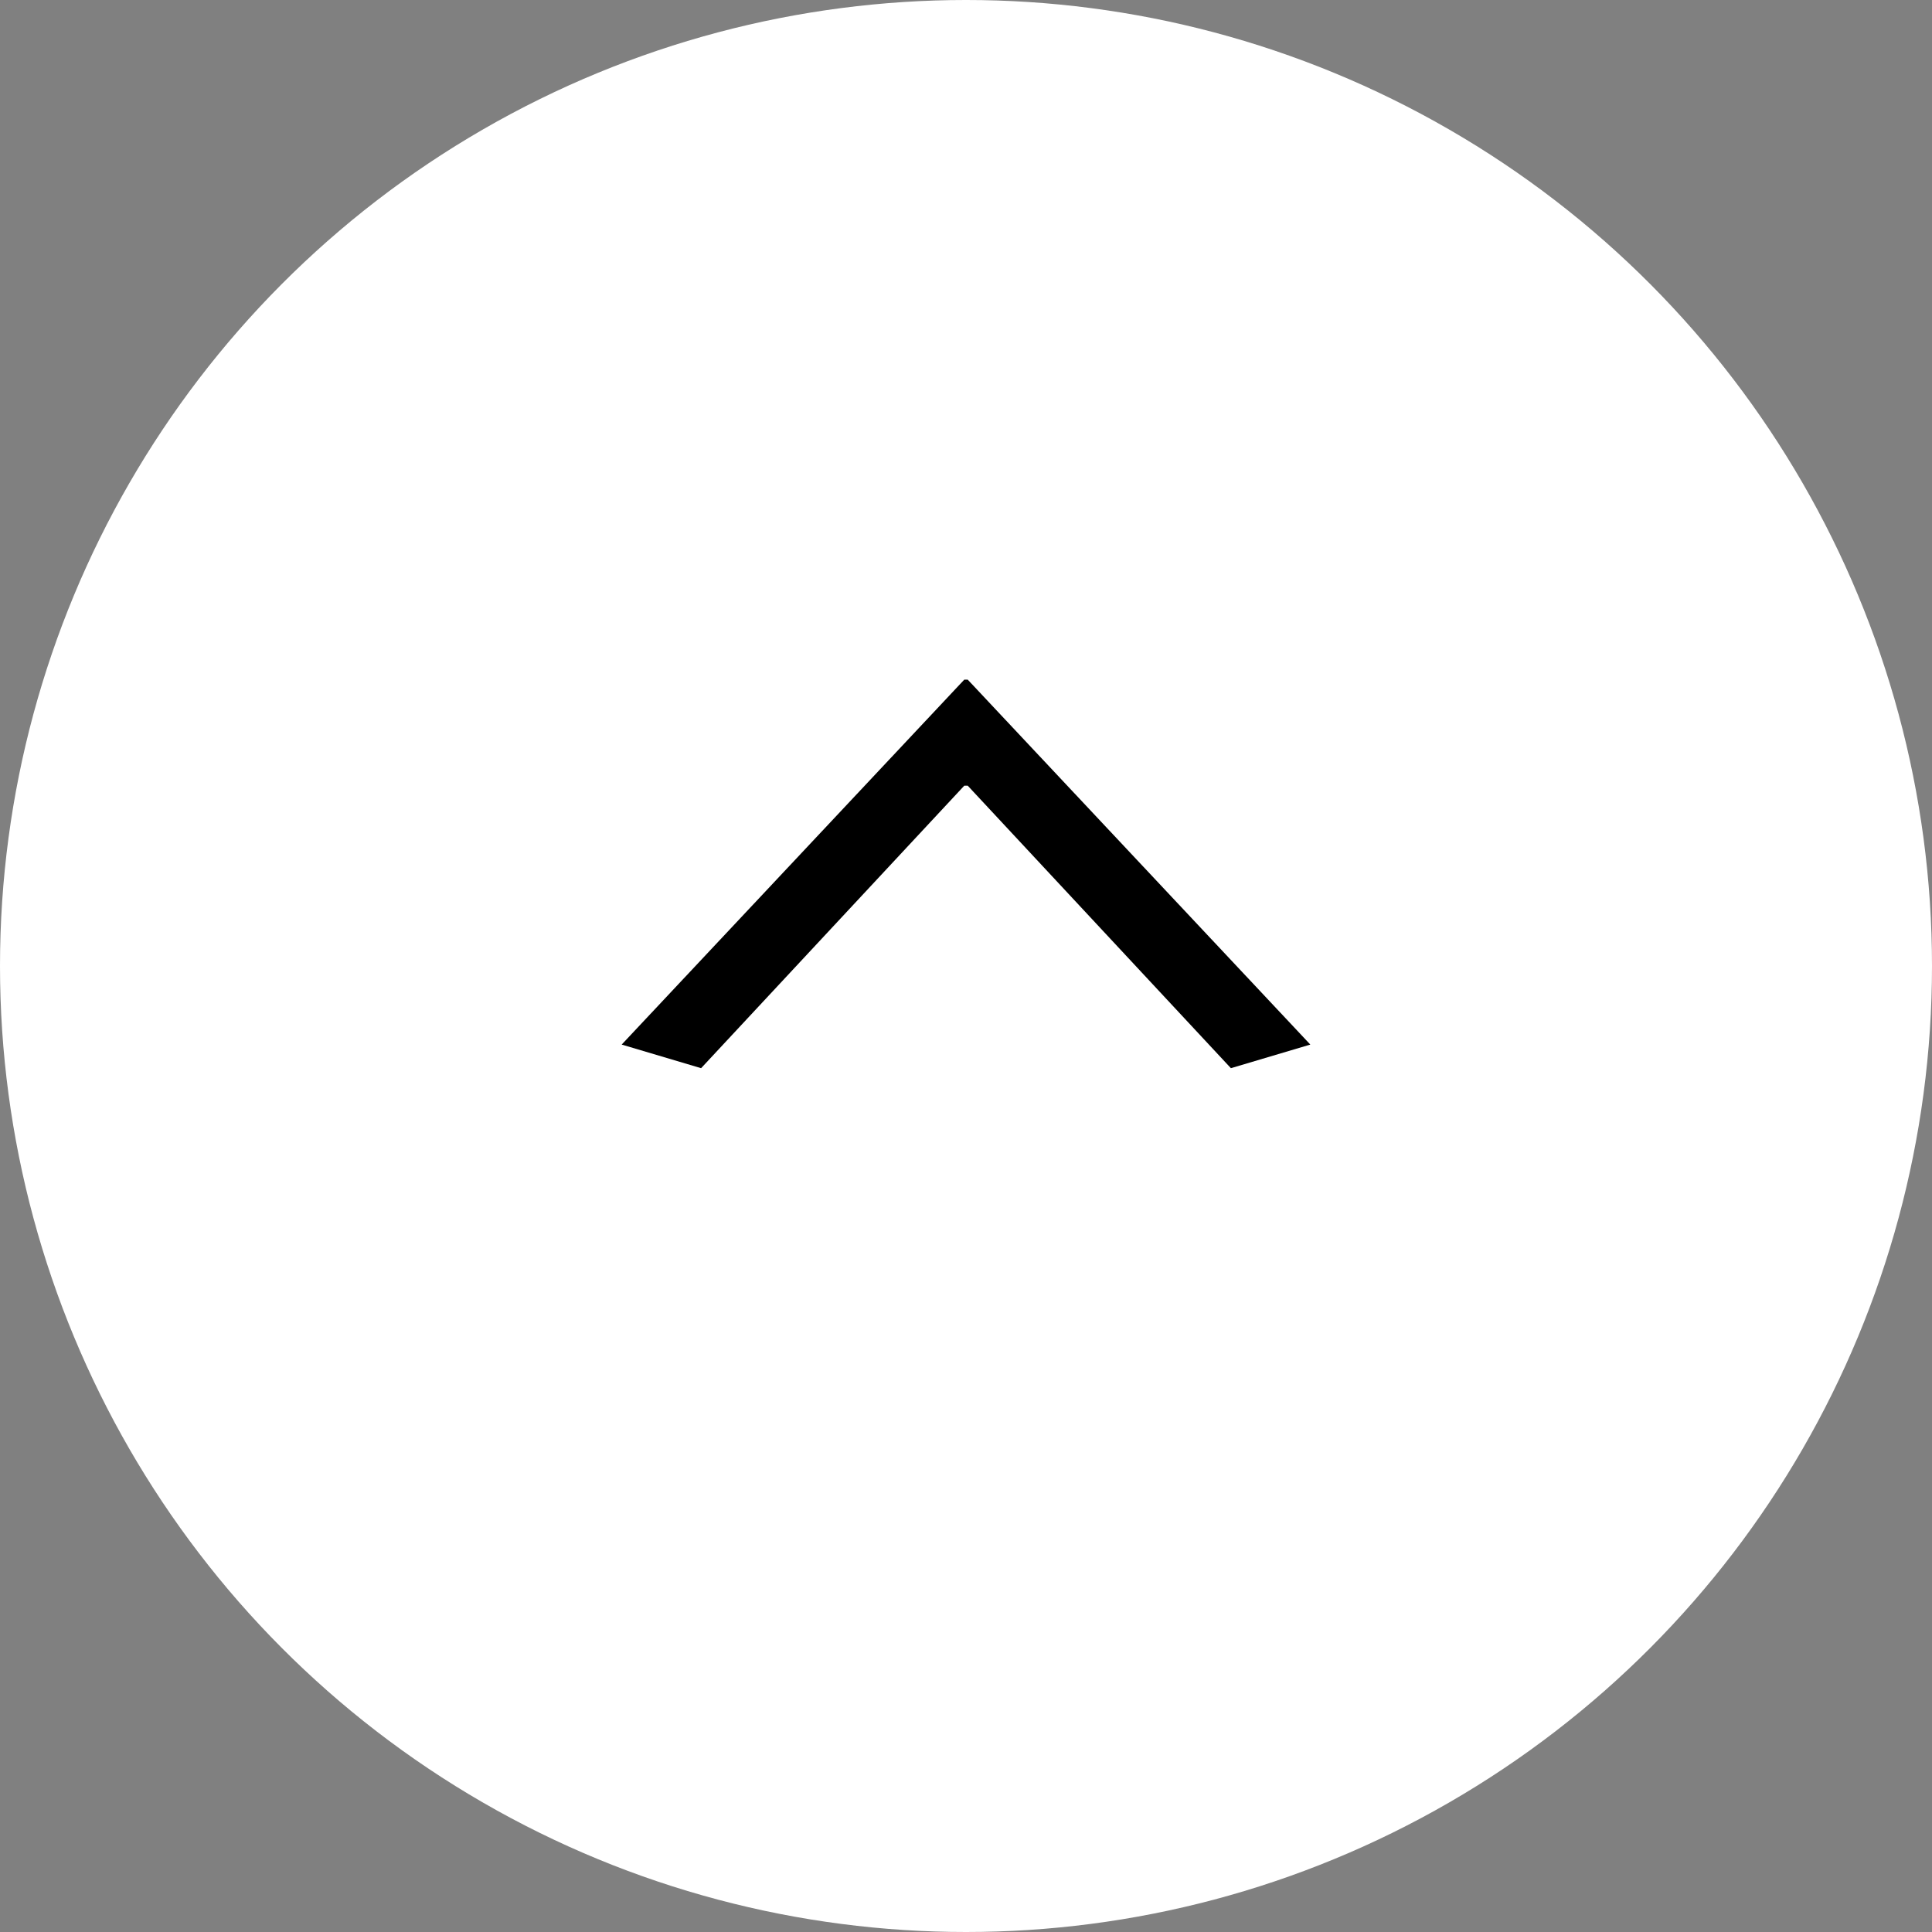 <?xml version="1.0" encoding="UTF-8"?><svg id="_レイヤー_2" xmlns="http://www.w3.org/2000/svg" viewBox="0 0 45 45"><rect x="0" y="0" width="45" height="45" fill="#808080" stroke="none"/><defs><style>.cls-1{fill:#000;}.cls-1,.cls-2{stroke-width:0px;}.cls-2{fill:#fff;}</style></defs><g id="_フッター"><circle class="cls-2" cx="22.5" cy="22.5" r="22.5"/><path class="cls-1" d="M22.54,15.83h-.08l-7.98,8.5,1.85.55,6.13-6.58h.08l6.13,6.58,1.85-.55-7.98-8.5Z"/></g></svg>